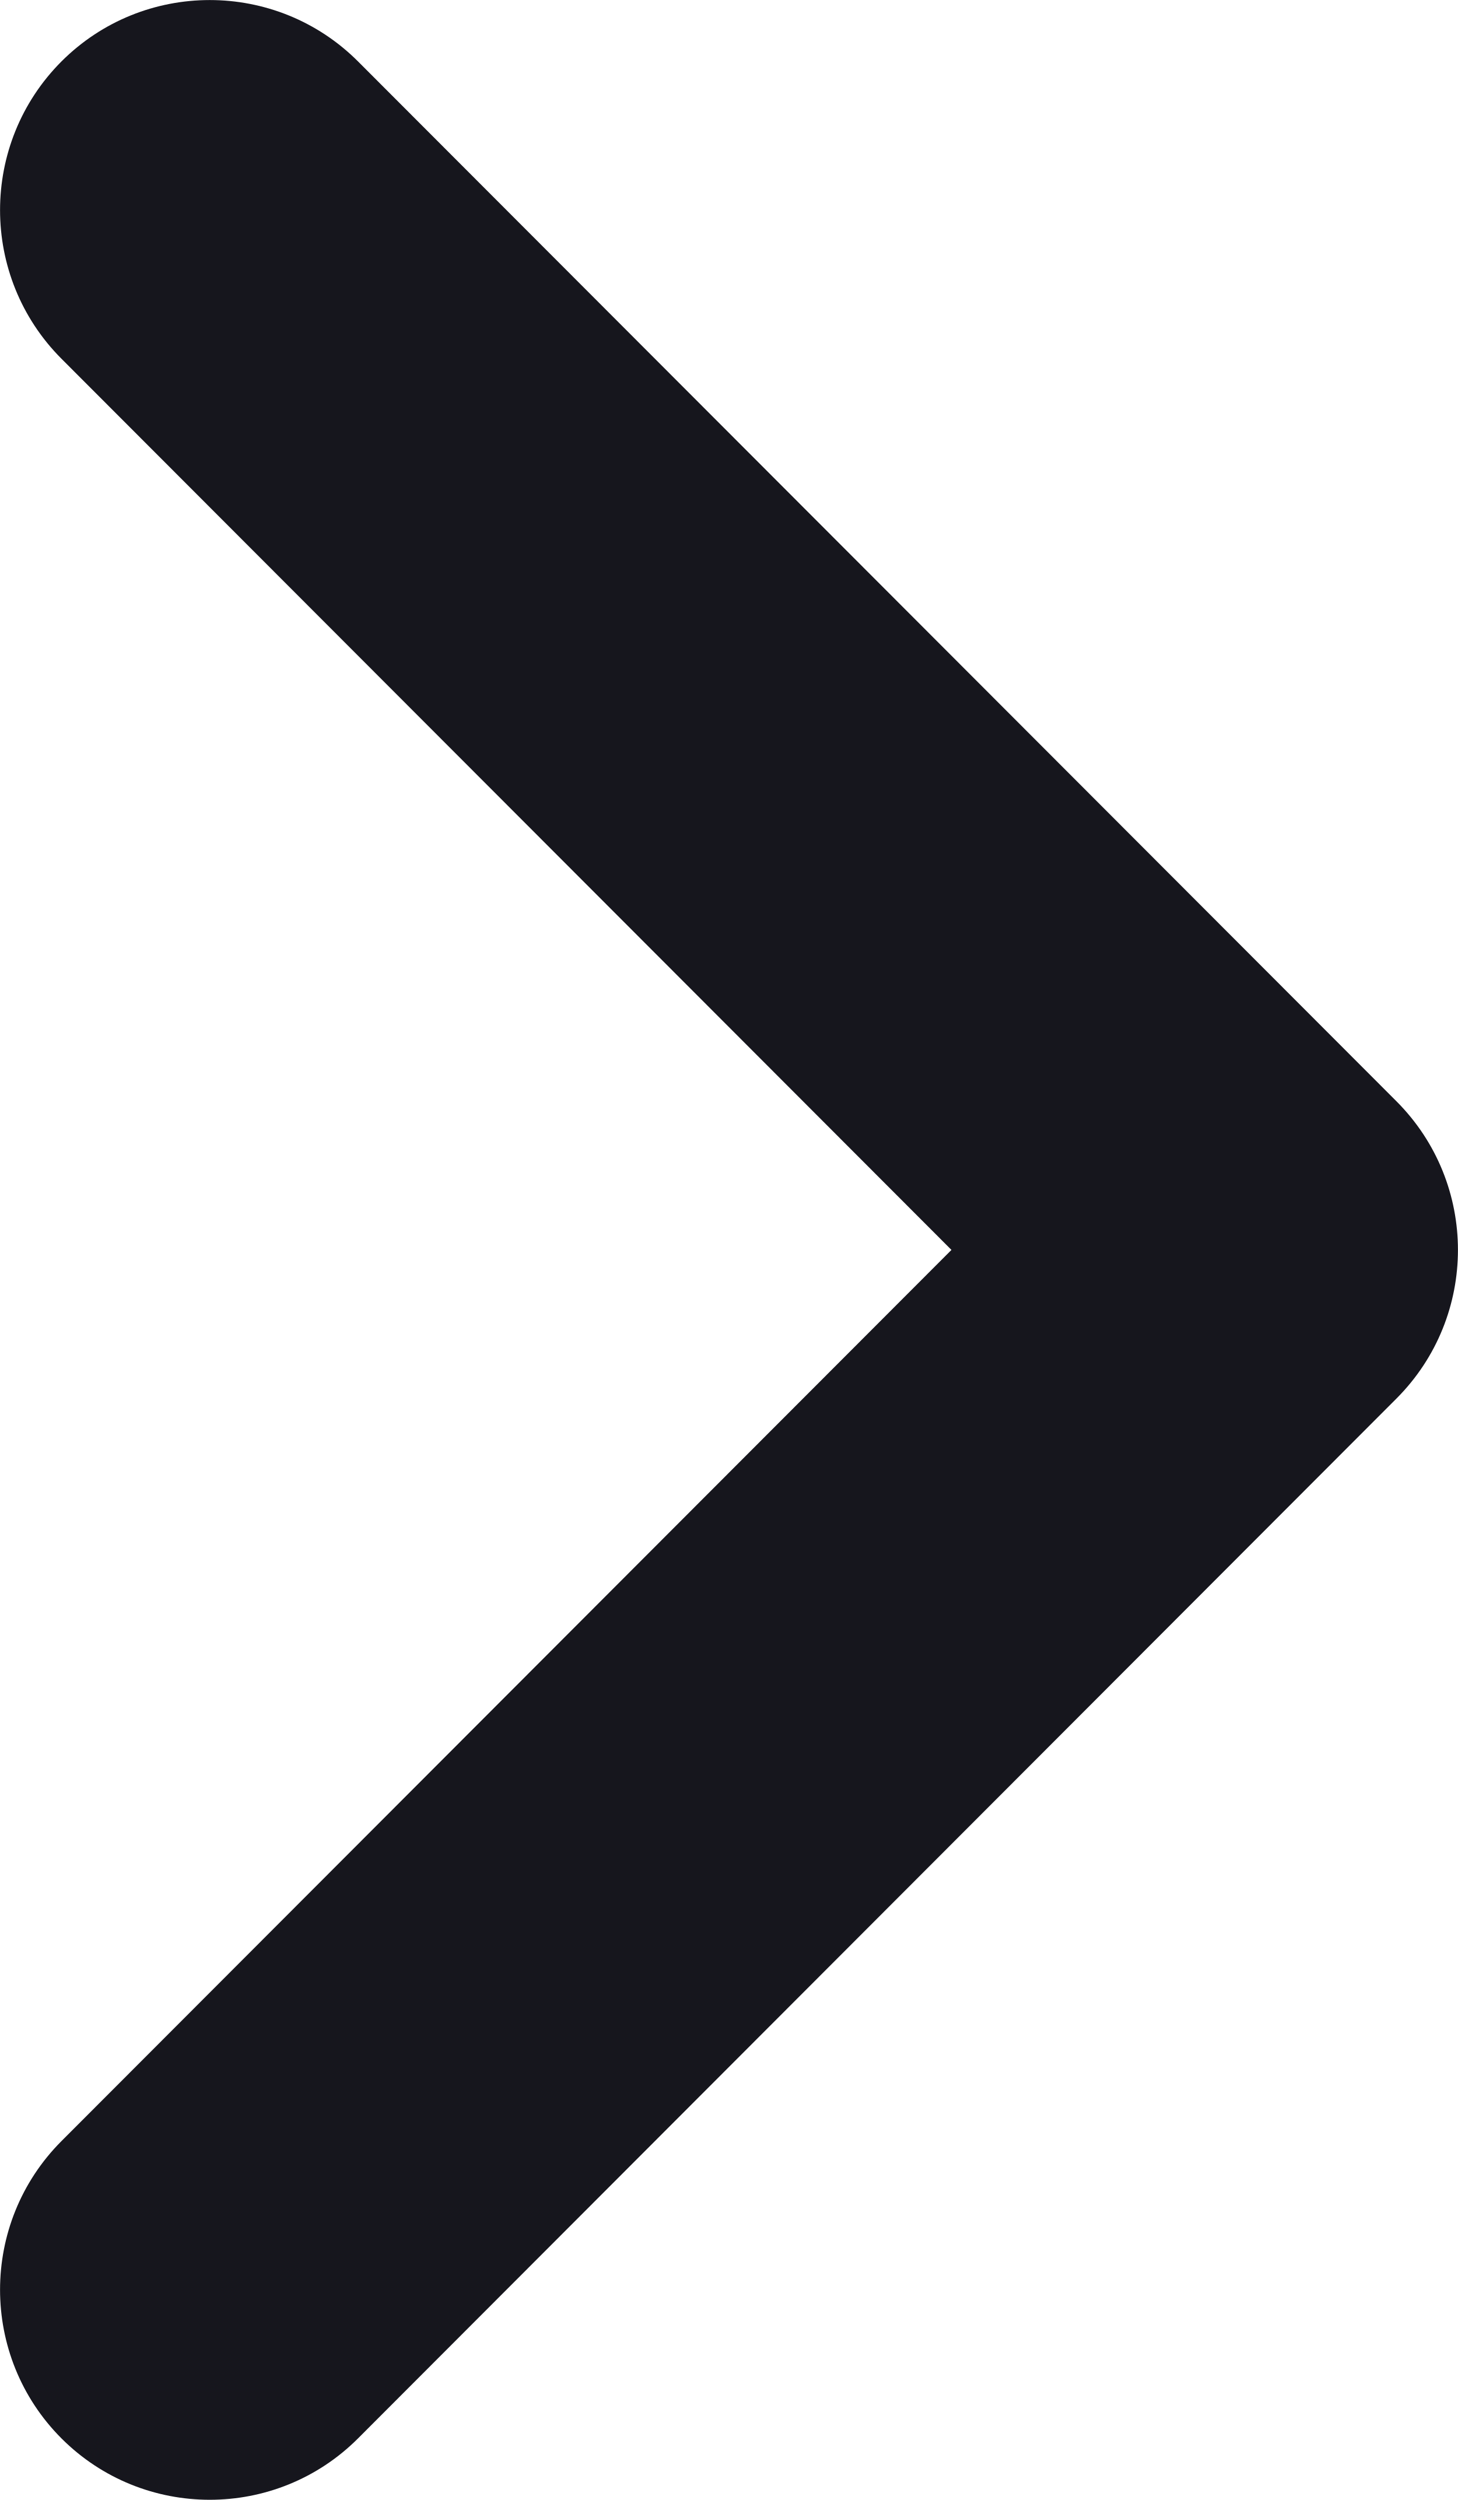 <svg width="7" height="12" viewBox="0 0 7 12" fill="none" xmlns="http://www.w3.org/2000/svg">
<path d="M0.295 11.705C0.688 12.098 1.326 12.098 1.719 11.705L6.705 6.713C7.098 6.319 7.098 5.681 6.705 5.287L1.719 0.295C1.326 -0.098 0.688 -0.098 0.295 0.295C-0.098 0.689 -0.098 1.328 0.295 1.722L4.568 6L0.295 10.278C-0.098 10.672 -0.098 11.311 0.295 11.705Z" fill="#16161D"/>
</svg>
